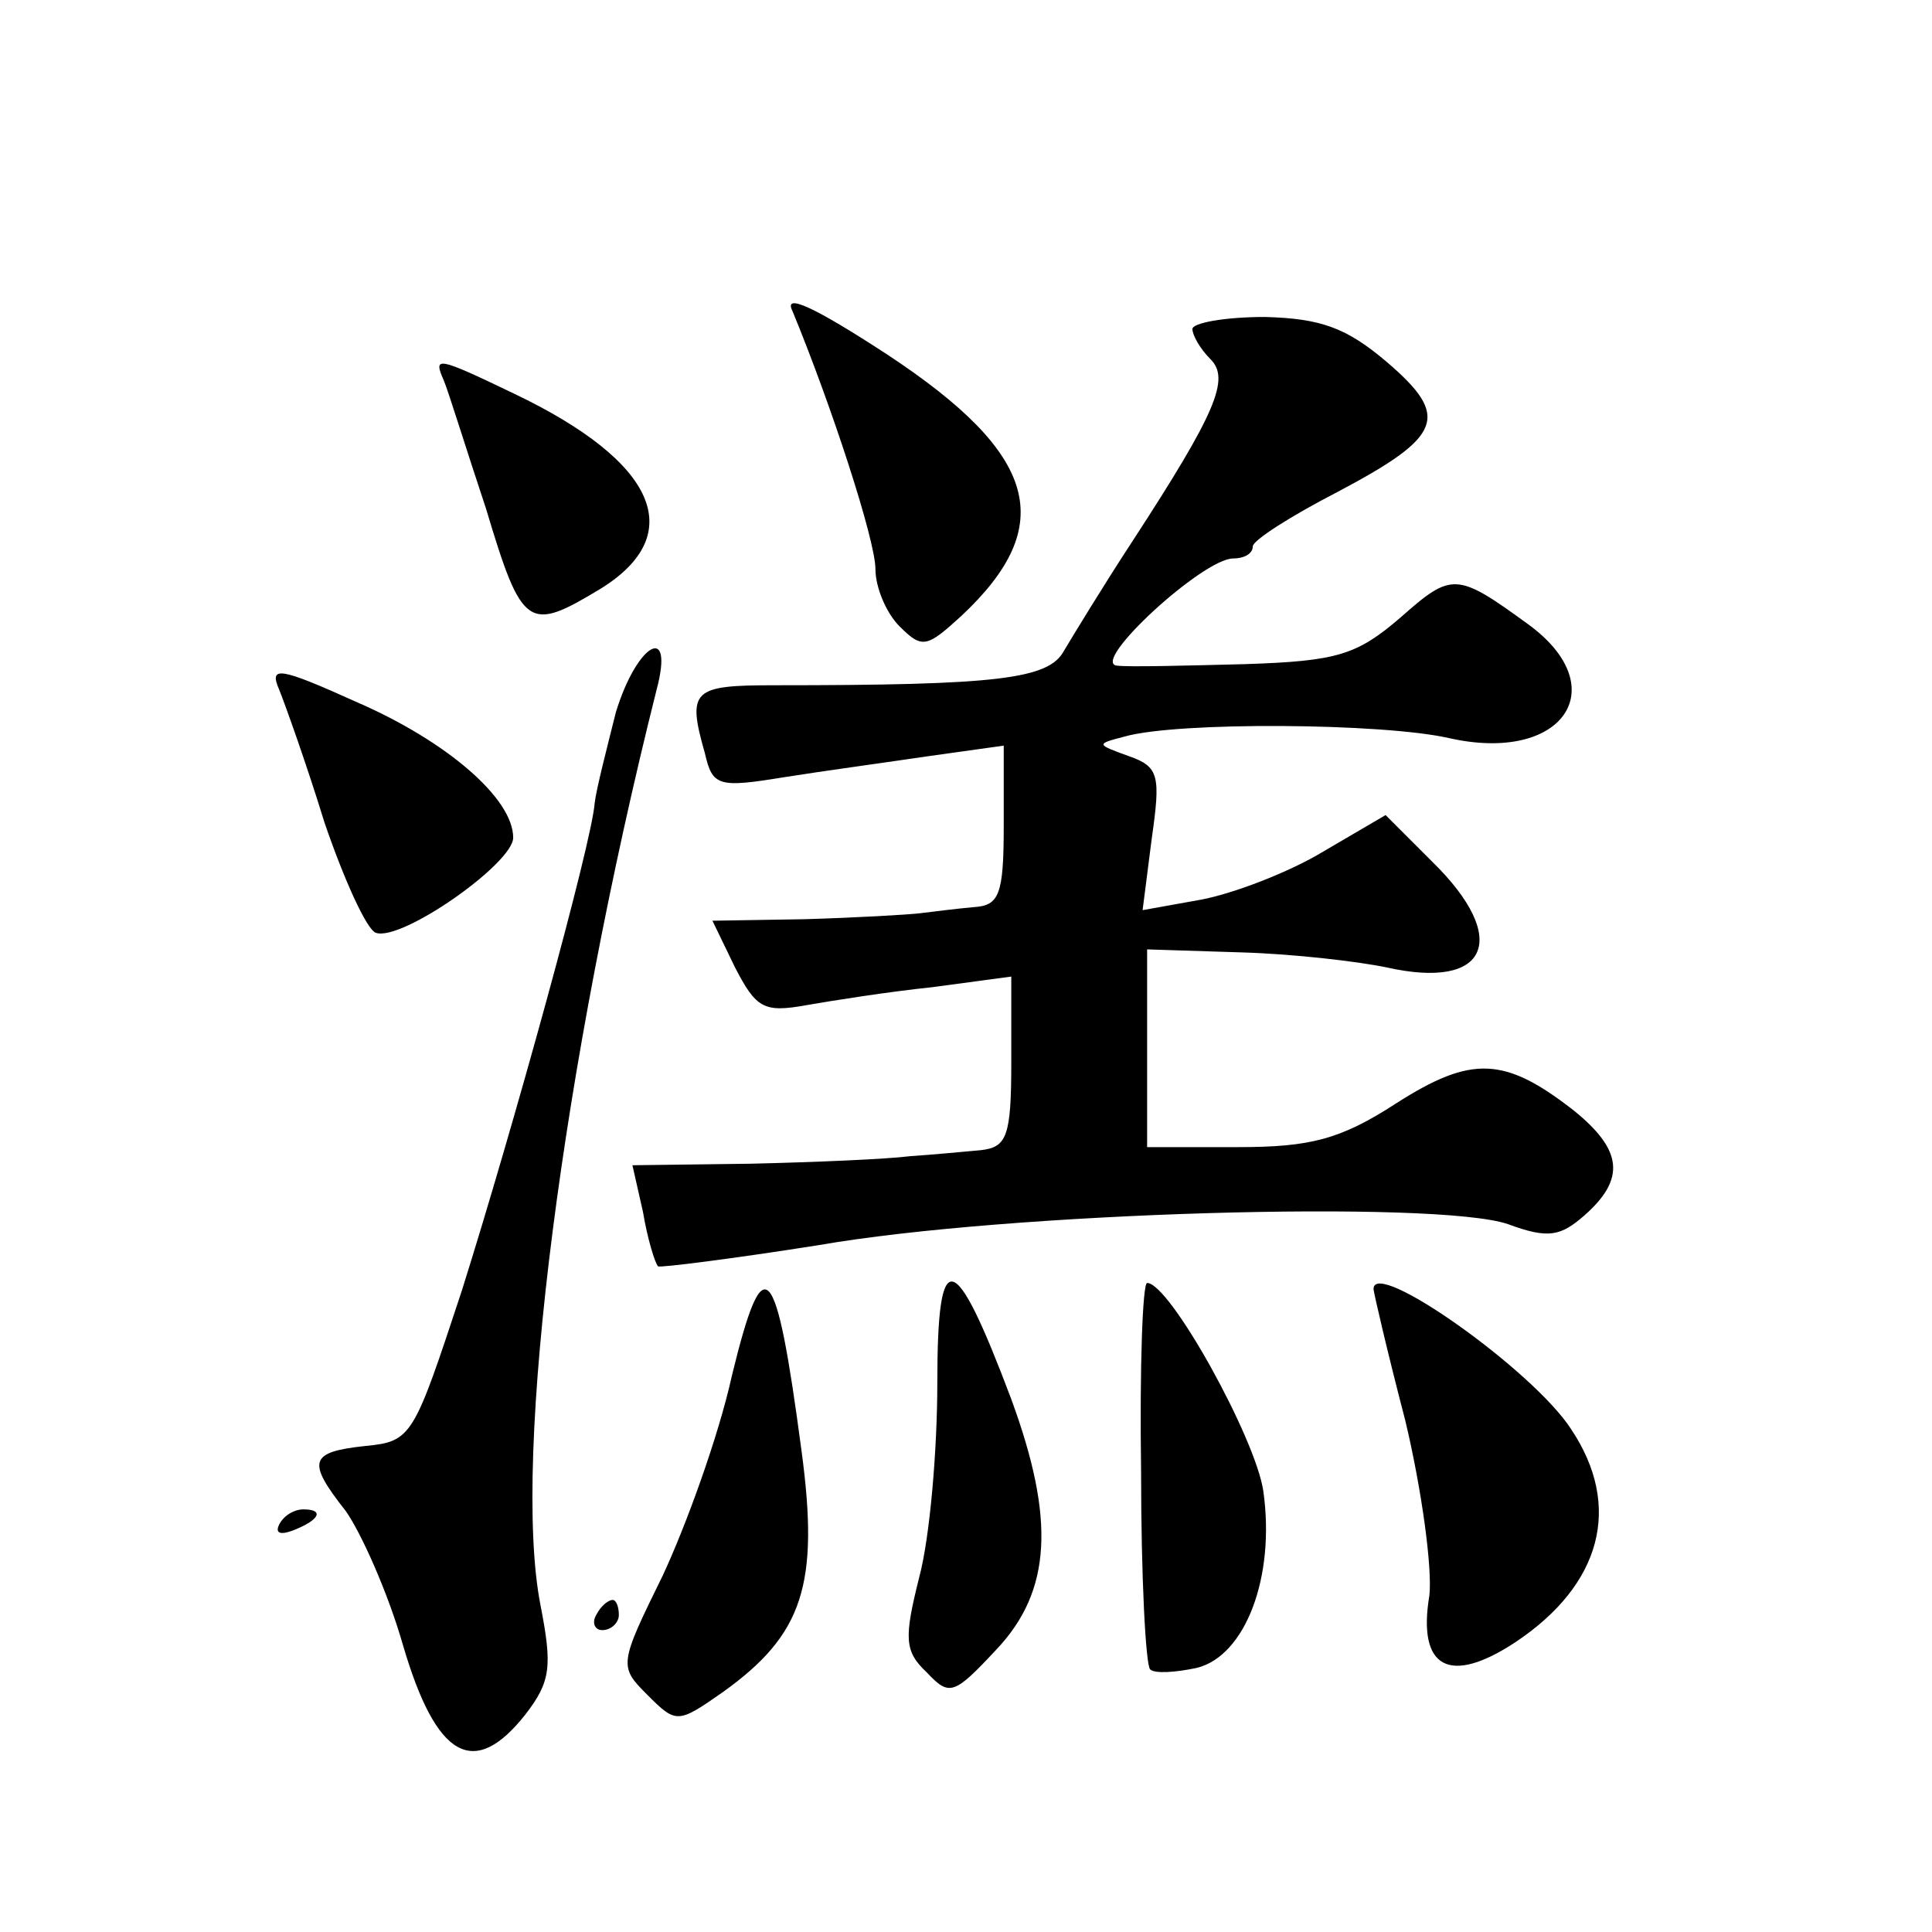 <?xml version="1.0" standalone="no"?>
<!DOCTYPE svg PUBLIC "-//W3C//DTD SVG 20010904//EN"
 "http://www.w3.org/TR/2001/REC-SVG-20010904/DTD/svg10.dtd">
<svg version="1.0" xmlns="http://www.w3.org/2000/svg"
 width="128pt" height="128pt" viewBox="0 0 128 128"
 preserveAspectRatio="xMidYMid meet">
<g transform="translate(0,128) scale(0.1,-0.1)"
fill="#0" stroke="none">
<path d="M525 1074 c26 -63 55 -152 55 -171 0 -12 7 -29 16 -38 15 -15 18 -14 41
7 64 60 51 107 -49 173 -49 32 -69 41 -63 29z M790 1062 c0 -4 5 -13 12 -20 13
-13 4 -35 -52 -121 -19 -29 -39 -62 -45 -72 -10 -19 -44 -23 -192 -23 -54 0 -58
-3 -46 -45 5 -22 9 -23 52 -16 25 4 69 10 96 14 l50 7 0 -53 c0 -46 -3 -53 -20
-54 -11 -1 -27 -3 -35 -4 -8 -1 -43 -3 -77 -4 l-61 -1 15 -31 c14 -27 19 -30 47
-25 17 3 55 9 84 12 l52 7 0 -57 c0 -49 -3 -56 -20 -58 -11 -1 -32 -3 -47 -4 -16
-2 -63 -4 -106 -5 l-78 -1 7 -31 c3 -18 8 -34 10 -36 1 -1 49 5 106 14 126 22 410
30 457 14 27 -10 35 -8 51 6 27 24 25 43 -7 69 -46 36 -68 37 -118 5 -37 -24 -57
-29 -105 -29 l-60 0 0 66 0 65 63 -2 c34 -1 77 -6 96 -10 67 -15 82 19 30 70 l-31
31 -41 -24 c-23 -14 -60 -28 -81 -32 l-39 -7 6 47 c6 42 5 48 -15 55 -22 8 -22
8 -3 13 35 10 171 9 215 -1 75 -17 110 33 53 75 -48 35 -51 35 -85 5 -29 -25 -42
-29 -103 -31 -39 -1 -77 -2 -85 -1 -18 2 57 71 77 71 7 0 13 3 13 8 0 4 25 20 56
36 70 37 75 50 33 86 -27 23 -44 29 -81 30 -27 0 -48 -4 -48 -8z M294 1028 c3 -7
15 -46 28 -85 24 -80 28 -82 76 -53 58 36 37 84 -57 129 -52 25 -54 25 -47 9z M408
808 c-6 -24 -13 -51 -14 -60 -2 -27 -54 -215 -88 -323 -32 -97 -33 -100 -64 -103
-37 -4 -39 -10 -13 -43 10 -14 28 -54 38 -89 22 -75 47 -89 81 -46 17 22 18 32
10 73 -19 98 15 359 77 606 12 45 -13 31 -27 -15z M185 823 c4 -10 18 -49 30 -88
13 -38 28 -71 34 -73 17 -6 91 46 91 63 0 26 -44 64 -104 90 -51 23 -58 24 -51
8z M485 369 c-9 -41 -31 -101 -46 -133 -29 -59 -29 -60 -10 -79 19 -19 20 -19 50
2 53 38 64 71 52 160 -17 128 -25 136 -46 50z M621 364 c0 -45 -5 -103 -12 -129
-10 -40 -10 -49 5 -63 15 -16 18 -15 46 15 37 39 39 87 10 166 -38 101 -49 103
-49 11z M756 305 c0 -69 3 -128 6 -131 3 -3 17 -2 31 1 32 8 52 60 44 117 -5 35
-62 138 -77 138 -3 0 -5 -56 -4 -125z M910 426 c0 -2 9 -41 21 -87 11 -46 18 -98
16 -116 -8 -48 13 -60 57 -31 57 38 71 90 37 141 -25 39 -131 114 -131 93z M185
270 c-3 -6 1 -7 9 -4 18 7 21 14 7 14 -6 0 -13 -4 -16 -10z M395 210 c-3 -5 -1
-10 4 -10 6 0 11 5 11 10 0 6 -2 10 -4 10 -3 0 -8 -4 -11 -10z"/>
</g>
</svg>
